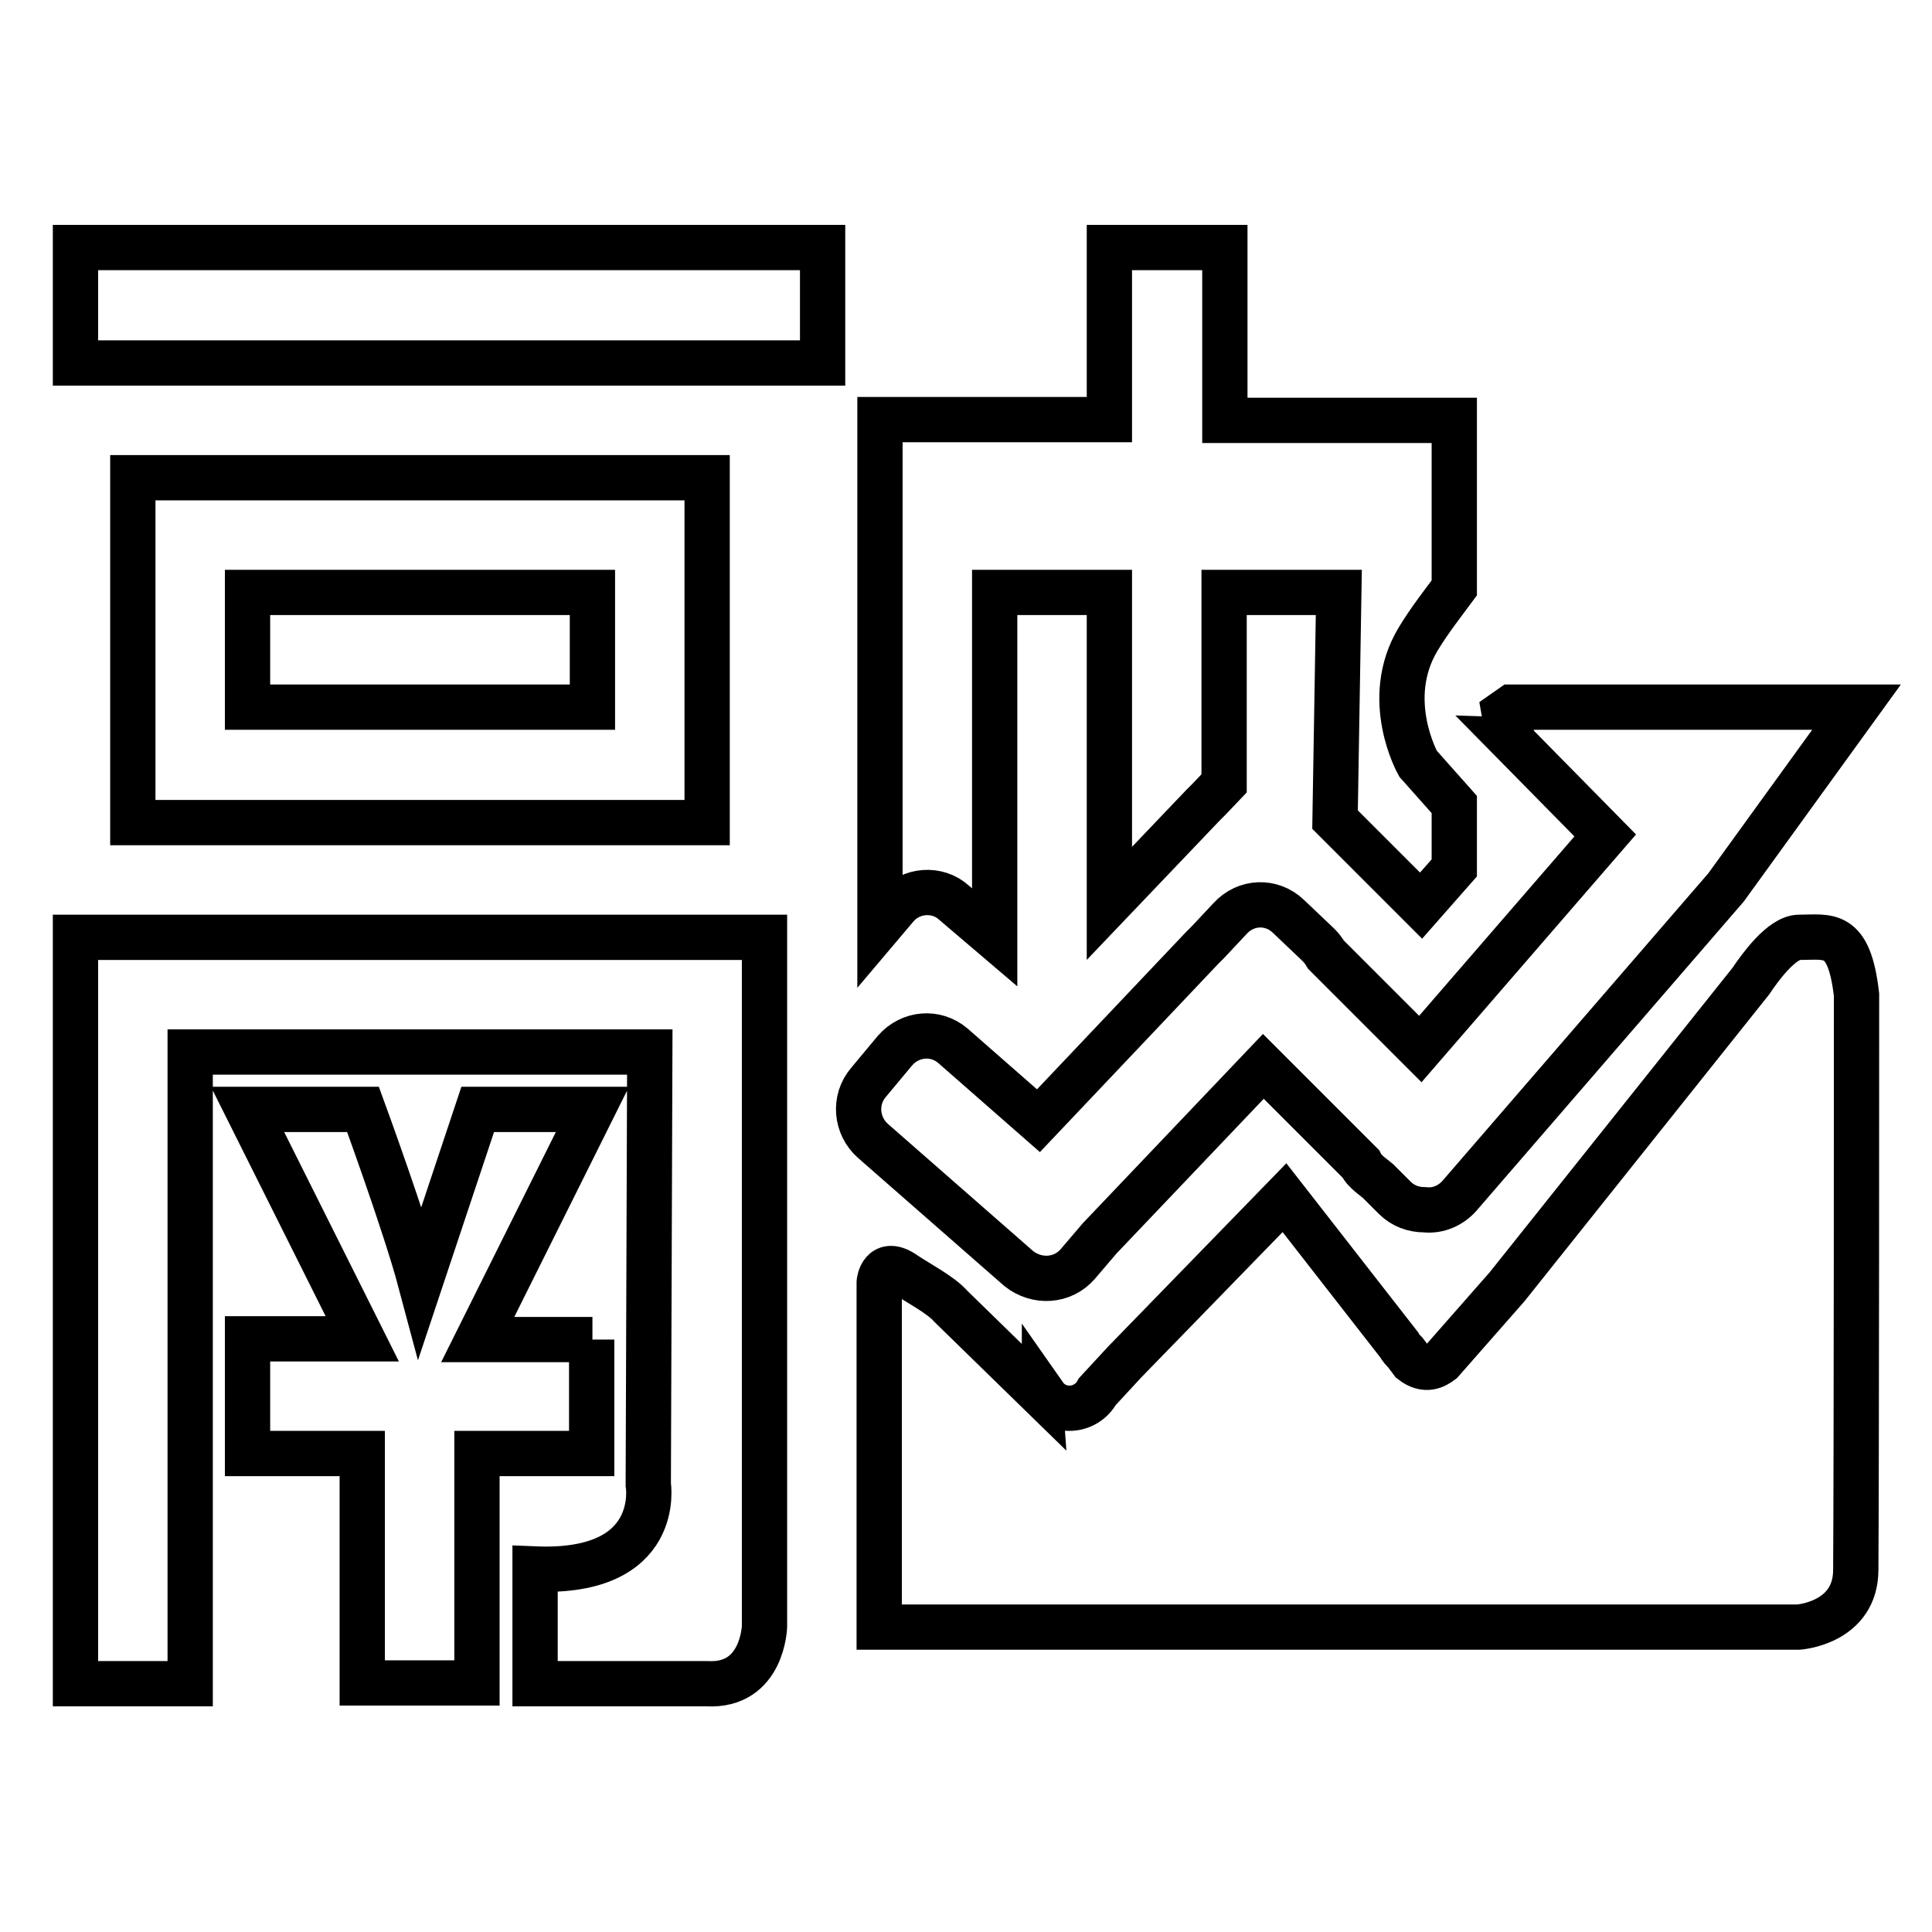 <?xml version="1.0" encoding="utf-8"?>
<!-- Svg Vector Icons : http://www.onlinewebfonts.com/icon -->
<!DOCTYPE svg PUBLIC "-//W3C//DTD SVG 1.1//EN" "http://www.w3.org/Graphics/SVG/1.1/DTD/svg11.dtd">
<svg version="1.1" xmlns="http://www.w3.org/2000/svg" xmlns:xlink="http://www.w3.org/1999/xlink" x="0px" y="0px" viewBox="0 0 256 256" enable-background="new 0 0 256 256" xml:space="preserve">
<g> <path stroke-width="6" fill-opacity="0" stroke="#000000"  d="M10,223.1h15.2v-83.7h60.9l-0.2,57.3c0,0,2,11.9-15,11.2v15.2h22.8c7.4,0.4,7.6-7.6,7.6-7.6v-91.3H10V223.1 z M17.6,63.3V109h76.1V63.3H17.6z M78.5,93.7H32.8V78.5h45.7V93.7z M10,48.1h99V32.8H10V48.1z M126.4,119.6l5.4,4.6V78.5H147v41.2 l12.4-13c0,0,0.1-0.1,0.1-0.1l0.7-0.7l2-2.1V78.5h15.2l-0.5,30.1l11.4,11.4l4.4-5v-8.4l-4.8-5.4c0,0-4.8-8.5,0-16.5 c1.5-2.5,3.4-4.9,4.8-6.8V55.7h-30.4V32.8H147v22.8h-30.4v67.1l2.2-2.6C120.7,117.9,124.2,117.6,126.4,119.6z M78.5,177.5H63.3 L78.5,147H63.3l-7.6,22.8c-2-7.5-7.6-22.8-7.6-22.8H32.8l15.2,30.4H32.8v15.2h15.2v30.4h15.2v-15.2v-15.2h15.2V177.5z M246,131.8 c-1-8.6-3.7-7.6-7.6-7.6c-2.3,0-5.2,4-6.4,5.8c0,0,0,0,0,0l-32.3,40.5l-8.7,9.9c-0.8,0.6-2.1,1.4-3.9,0l-0.9-1.2 c-0.3-0.3-0.6-0.6-0.8-1l-15.2-19.5l-21.2,21.8l-3.6,3.9c0,0,0,0,0,0c-0.7,1.3-2.1,2.2-3.7,2.2c-1.4,0-2.6-0.7-3.3-1.7 c0,0.1-0.1,0.1-0.1,0.2L126,173.1c-1.3-1.5-4.2-3-6-4.2c-3.2-2.3-3.5,1-3.5,1v45.7h121.8c0,0,7.6-0.5,7.6-7.6 C246,193.5,246,136,246,131.8z M142.8,167.5l2.9-3.4l21.7-22.8l12.9,12.9c0.3,0.6,0.8,1.1,1.3,1.5l1,0.8l2.2,2.2 c1.1,1.1,2.5,1.6,4,1.6c1.8,0.2,3.6-0.6,4.8-2.1l35.1-40.6L246,93.7h-45.7l-1,0.7c0,0,0.4,2.3,1,3.3c-0.1,0-0.2,0.1-0.3,0.1 l12.7,12.9l-24.5,28.3l-12.5-12.5c-0.3-0.5-0.6-0.9-1-1.3l-4-3.8c-2.2-2.1-5.6-2-7.7,0.3l-3,3.2l-0.7,0.7c0,0-0.1,0.1-0.1,0.1 l-21.6,22.8l-11.3-9.9c-2.3-2-5.7-1.7-7.7,0.6l-3.5,4.2c-2,2.3-1.7,5.8,0.6,7.8l19.3,16.9C137.4,170,140.8,169.8,142.8,167.5z"/></g>
</svg>